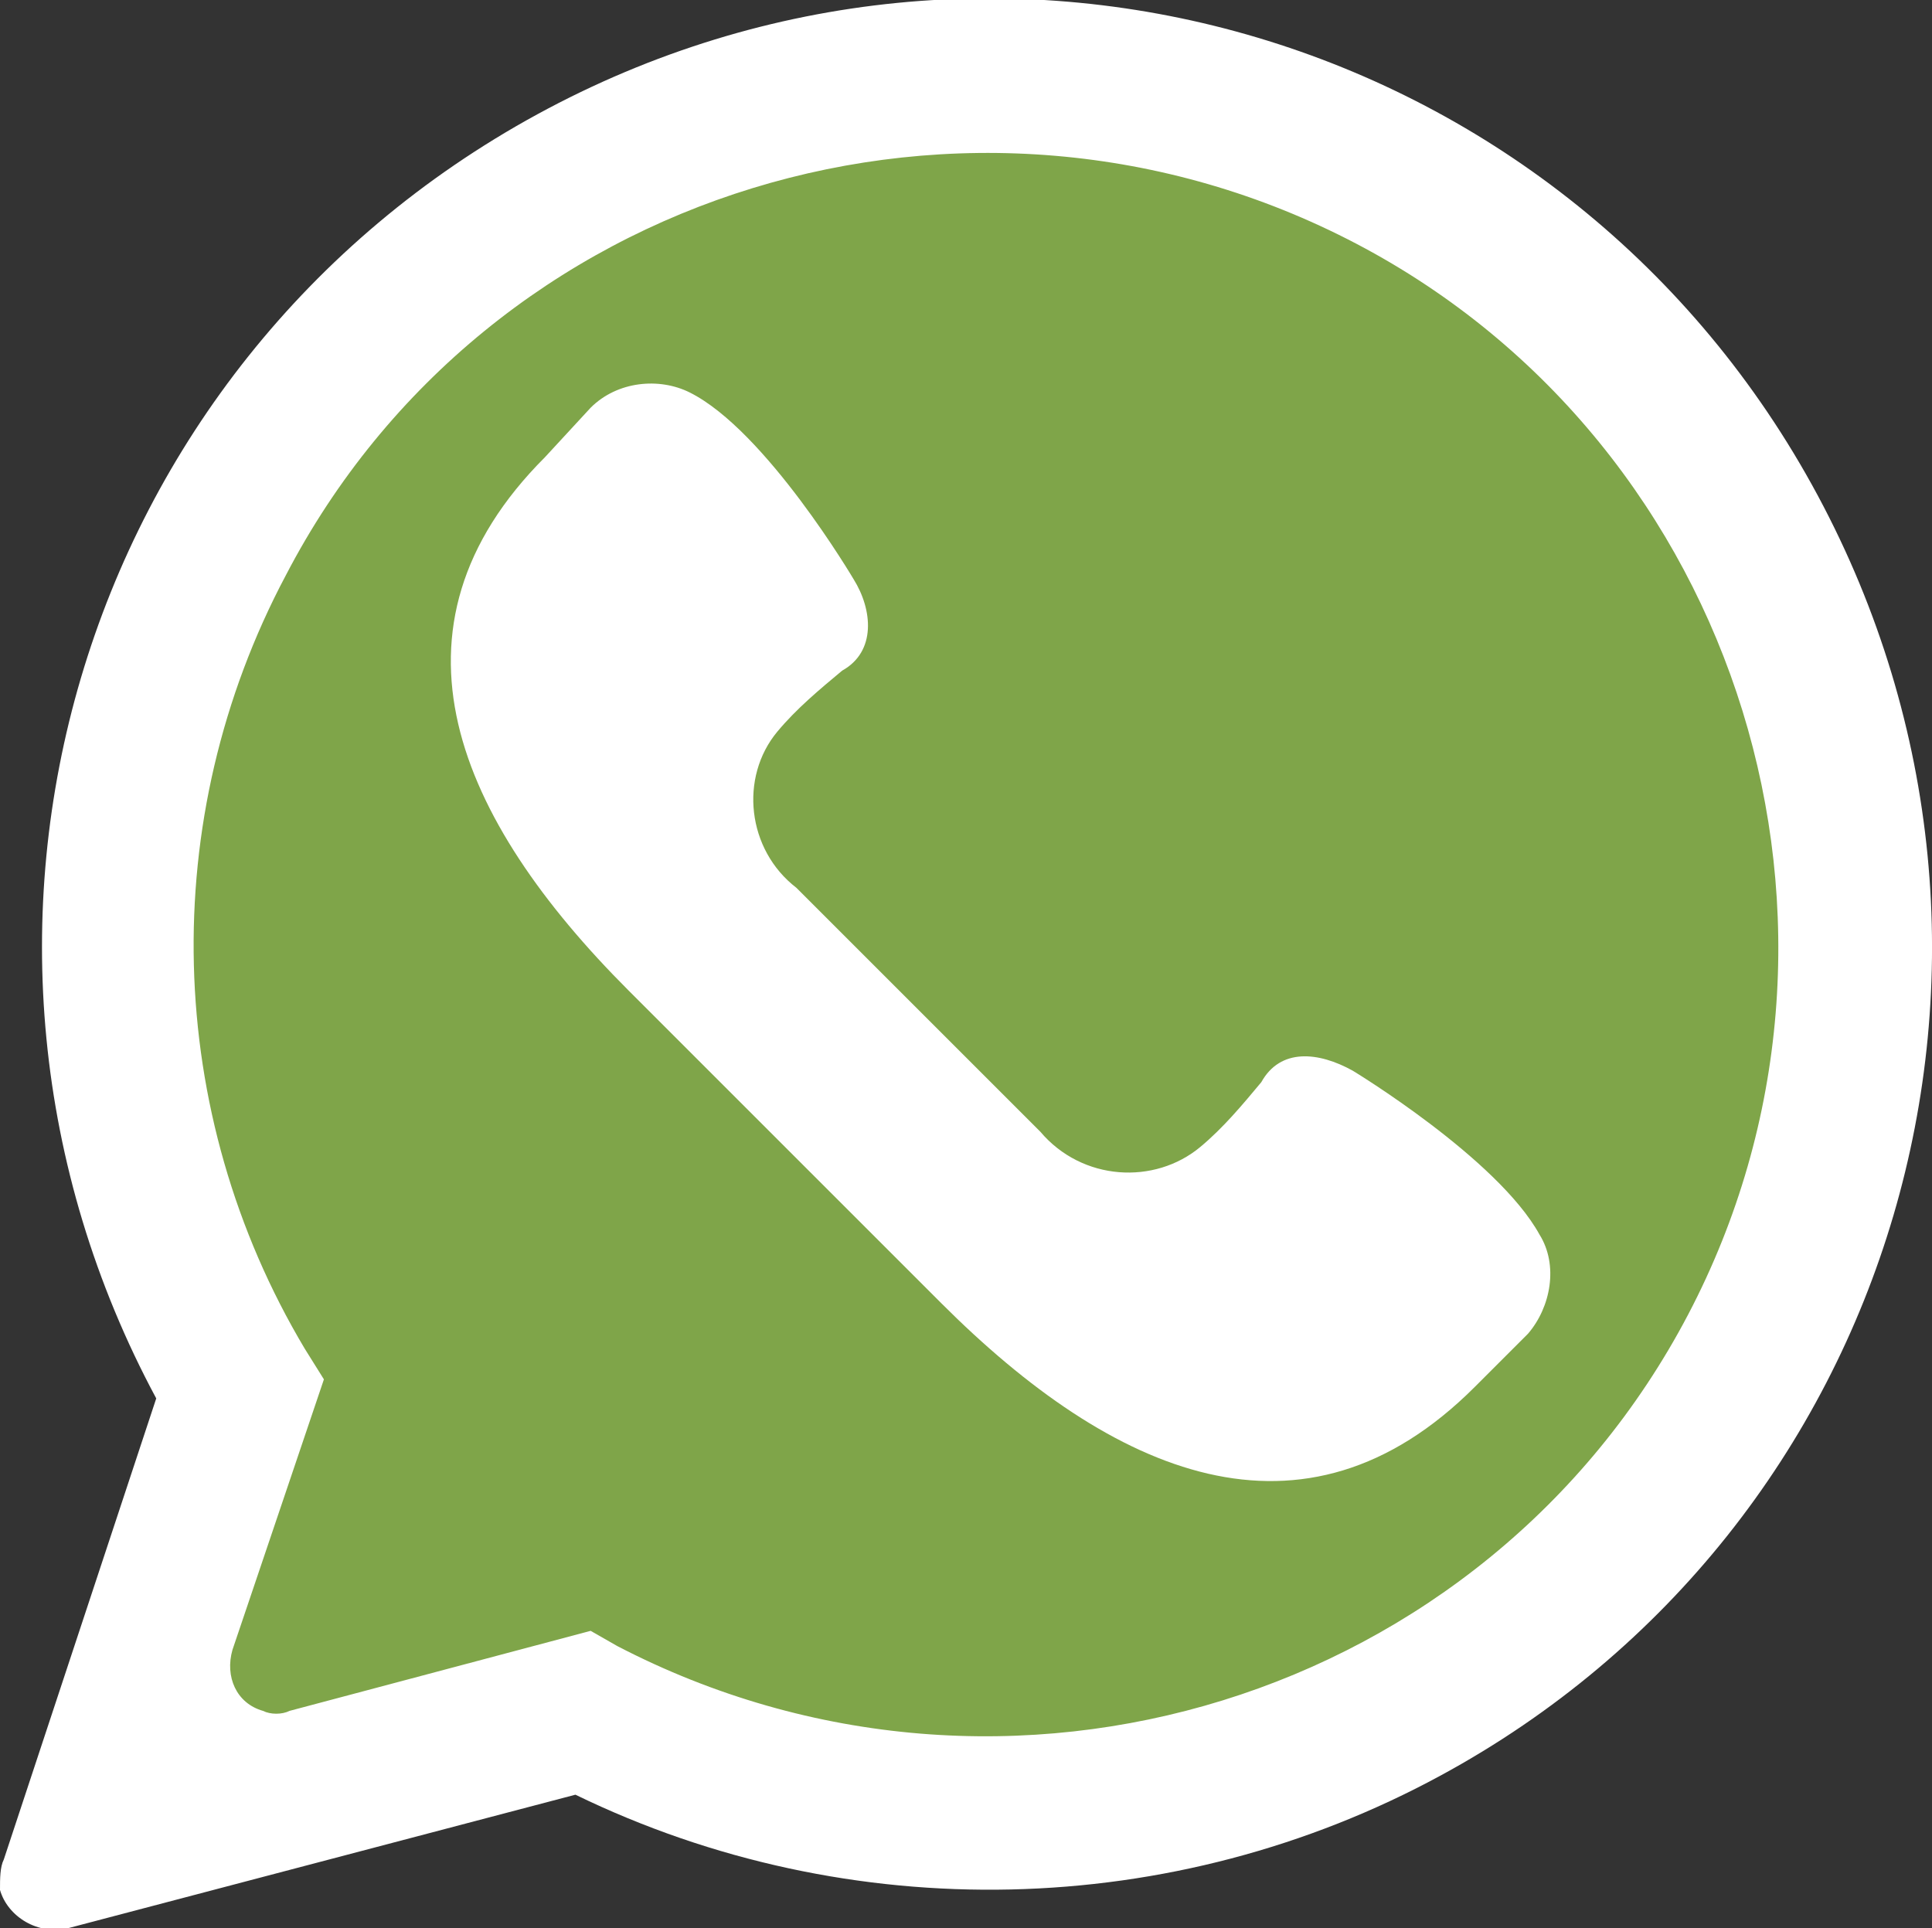 <?xml version="1.0" encoding="utf-8"?>
<!-- Generator: Adobe Illustrator 21.0.2, SVG Export Plug-In . SVG Version: 6.00 Build 0)  -->
<svg version="1.1" id="Слой_1" xmlns="http://www.w3.org/2000/svg" xmlns:xlink="http://www.w3.org/1999/xlink" x="0px" y="0px"
	 viewBox="0 0 50.7 50.6" style="enable-background:new 0 0 50.7 50.6;" xml:space="preserve">
<rect x="0" y="0" width="50.7" height="50.6" fill="#333333" stroke="none"/>
<style type="text/css">
	.st0{fill:#7FA549;}
	.st1{fill:#FFFFFF;}
</style>
<title>ico_Whatsapp</title>
<g>
	<path class="st0" d="M6.3,36.5l-0.4-0.8C3,30.3,2.3,24.2,4,18.3C5.8,12.5,9.7,7.7,15,4.8C18.4,3,22.1,2,25.9,2
		c8.4,0,16.1,4.6,20.1,11.9c6,11,1.9,24.9-9.1,30.9c-3.3,1.8-7.1,2.8-10.9,2.8c-3.4,0-6.9-0.8-10-2.3L15.3,45l-13,3.4L6.3,36.5z"/>
	<path class="st1" d="M0.1,48.8l4-12.1C-2.4,24.6,2,9.6,14.1,3S41.2,0.9,47.7,13s2.1,27.1-9.9,33.6c-7,3.8-15.5,4-22.7,0.5L1.8,50.6
		c-0.8,0.2-1.6-0.3-1.8-1C0,49.3,0,49,0.1,48.8z M15.5,42.8l0.7,0.4c10.2,5.3,22.8,1.4,28.1-8.7s1.4-22.8-8.7-28.1
		S12.8,4.9,7.5,15.1C4.1,21.5,4.3,29.2,8,35.4l0.5,0.8l-2.4,7.1c-0.2,0.7,0.1,1.4,0.8,1.6c0.2,0.1,0.5,0.1,0.7,0L15.5,42.8z"/>
	<path class="st1" d="M40.4,32.4c-1.1-2-4.9-4.3-4.9-4.3c-0.9-0.5-1.9-0.6-2.4,0.3c-0.5,0.6-1,1.2-1.6,1.7c-1.2,1-3.1,0.9-4.2-0.4
		c0,0,0,0,0,0l-6.4-6.4c-1.3-1-1.5-2.9-0.5-4.1c0,0,0,0,0,0c0.5-0.6,1.1-1.1,1.7-1.6c0.9-0.5,0.8-1.6,0.3-2.4c0,0-2.3-3.9-4.3-4.9
		c-0.8-0.4-1.9-0.3-2.6,0.4L14.3,12c-4.5,4.5-2.3,9.5,2.2,14l8.2,8.2c4.5,4.5,9.5,6.7,14,2.2l1.4-1.4C40.7,34.3,40.9,33.2,40.4,32.4
		L40.4,32.4z"/>
</g>
</svg>
